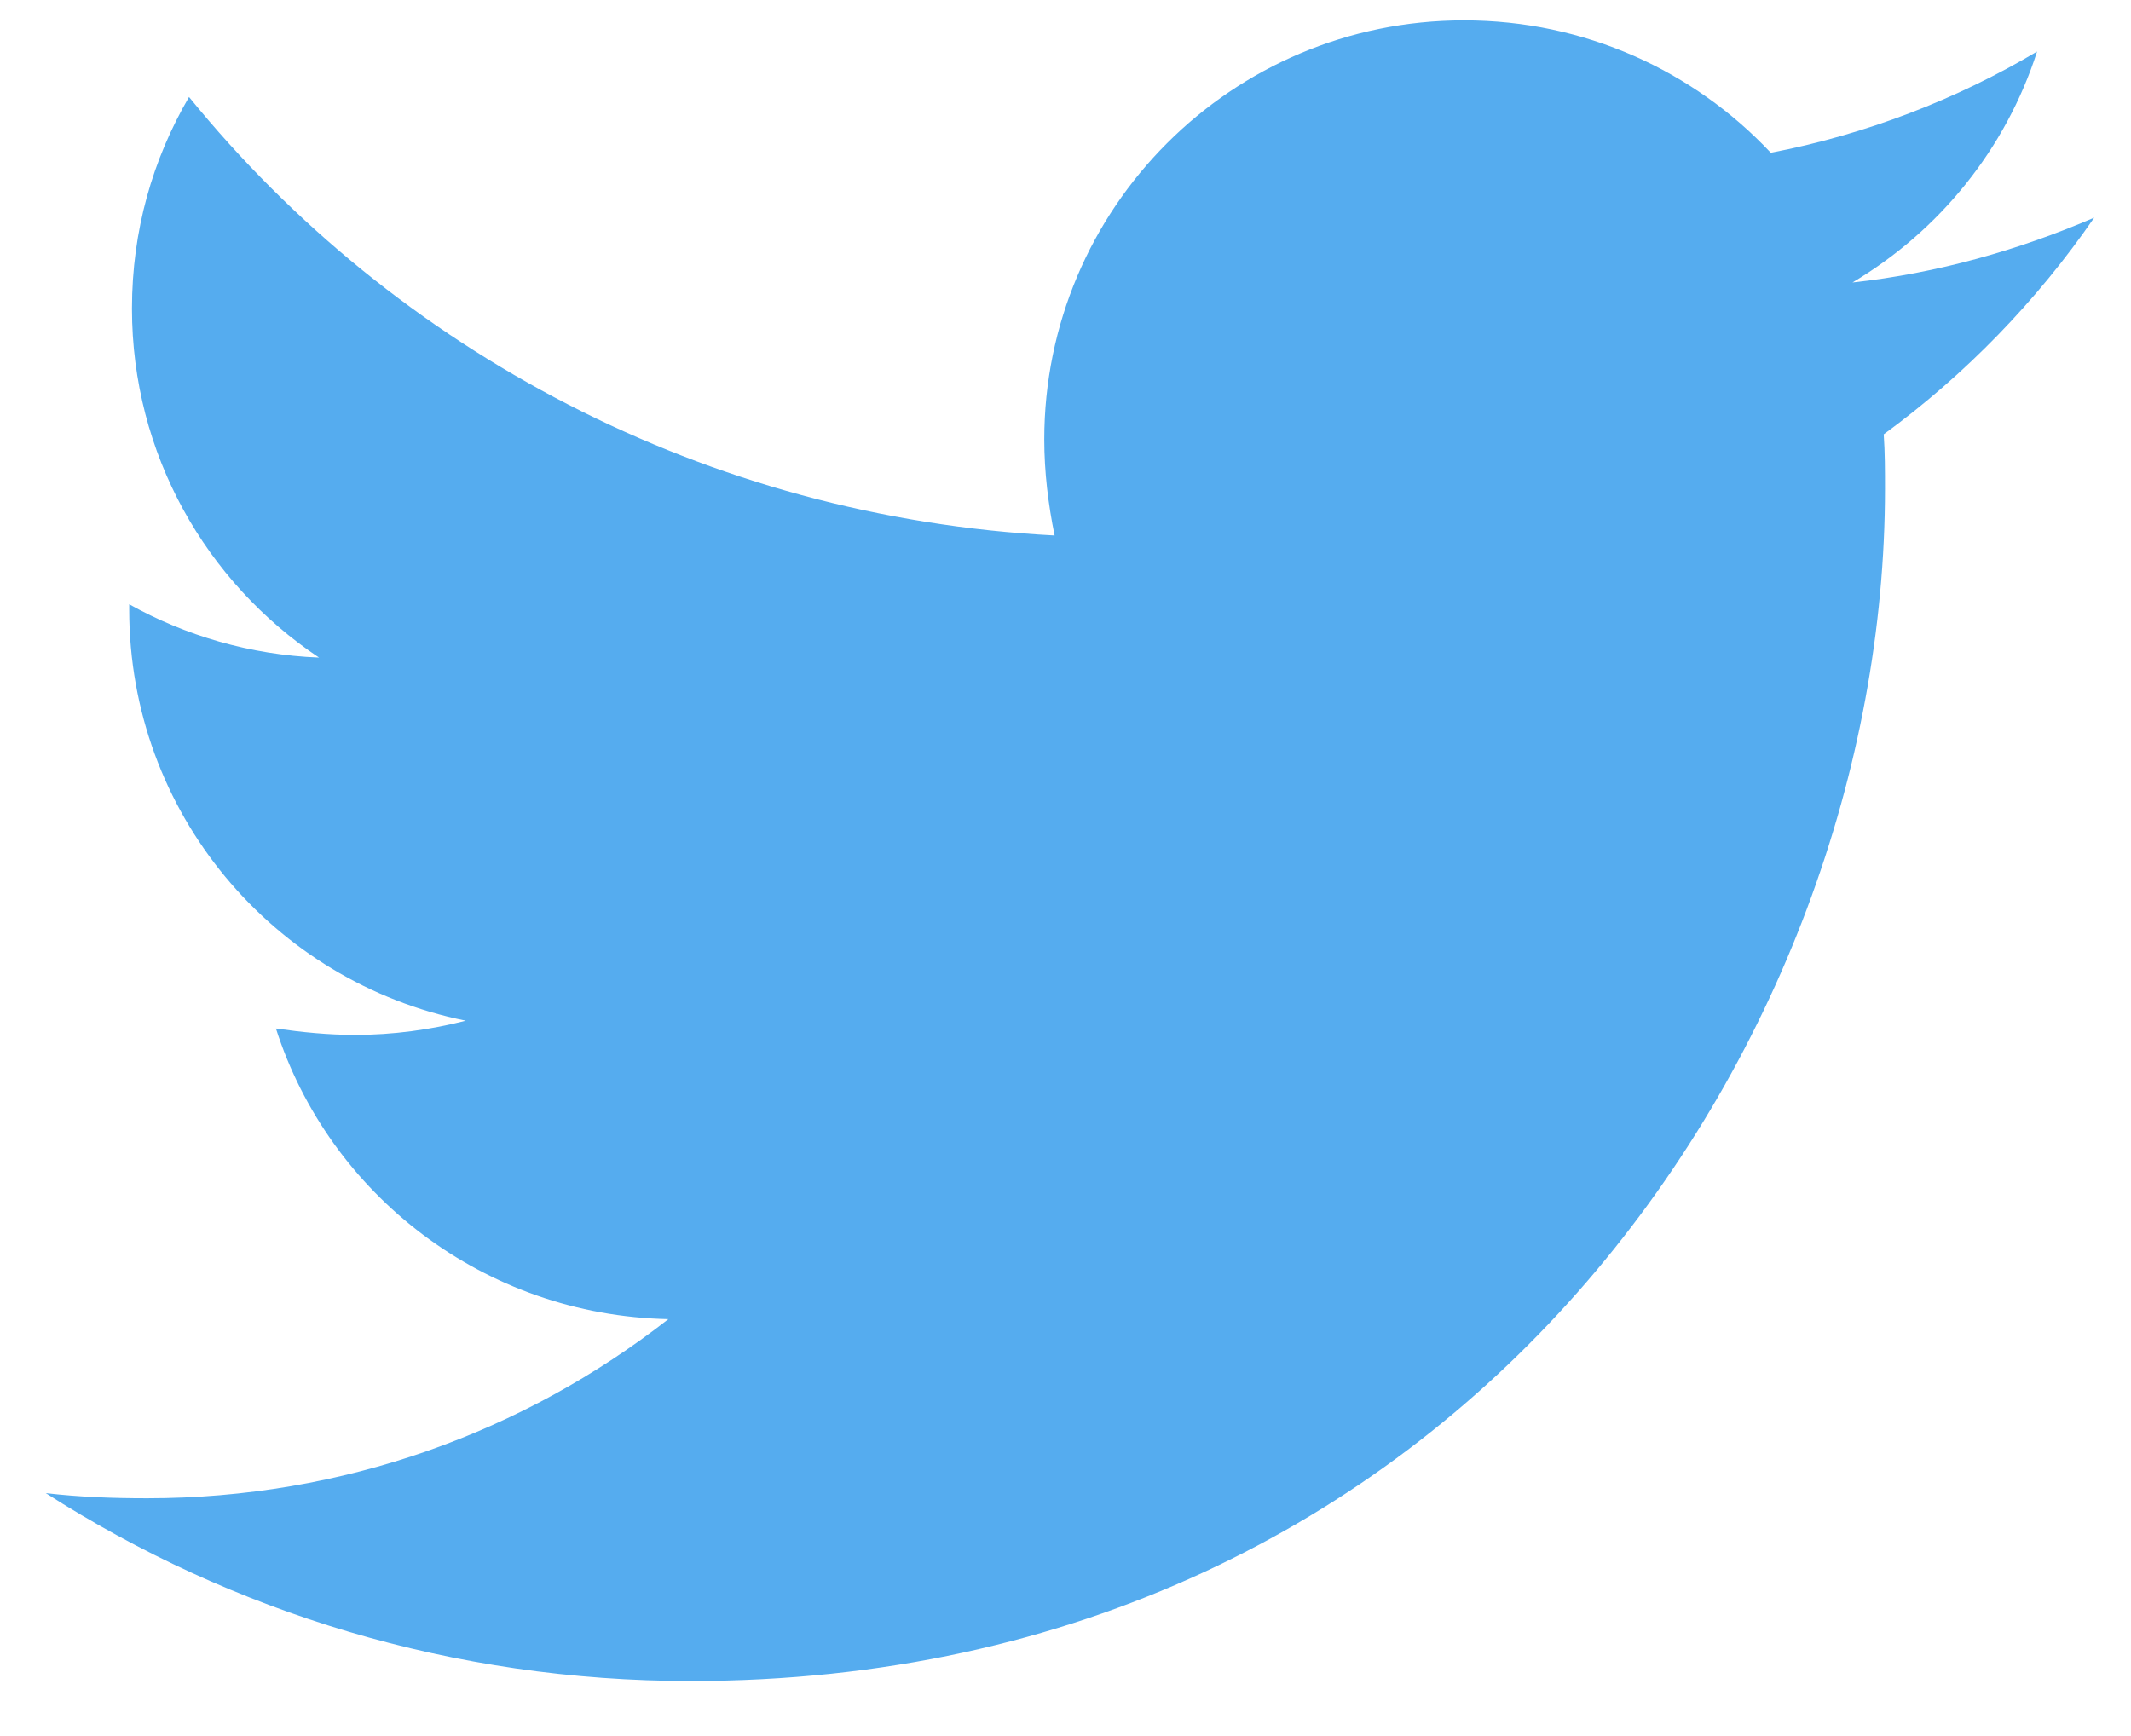 <svg width="27" height="22" viewBox="0 0 27 22" fill="none" xmlns="http://www.w3.org/2000/svg">
<path d="M26.534 2.758C25.58 3.169 24.541 3.464 23.471 3.58C24.575 2.923 25.414 1.886 25.81 0.653C24.791 1.26 23.636 1.705 22.436 1.936C21.462 0.899 20.081 0.258 18.549 0.258C15.602 0.258 13.231 2.643 13.231 5.569C13.231 5.98 13.281 6.391 13.362 6.786C8.949 6.556 5.012 4.451 2.395 1.229C1.934 2.02 1.672 2.923 1.672 3.91C1.672 5.753 2.611 7.378 4.042 8.333C3.169 8.299 2.345 8.053 1.637 7.658V7.723C1.637 10.304 3.465 12.443 5.901 12.935C5.455 13.05 4.978 13.115 4.501 13.115C4.155 13.115 3.827 13.081 3.496 13.034C4.17 15.139 6.132 16.668 8.468 16.717C6.64 18.146 4.351 18.987 1.865 18.987C1.419 18.987 1.007 18.971 0.58 18.922C2.938 20.431 5.736 21.303 8.749 21.303C18.53 21.303 23.883 13.215 23.883 6.195C23.883 5.964 23.883 5.734 23.867 5.504C24.903 4.747 25.81 3.81 26.534 2.758Z" fill="#55ACEF"/>
</svg>
